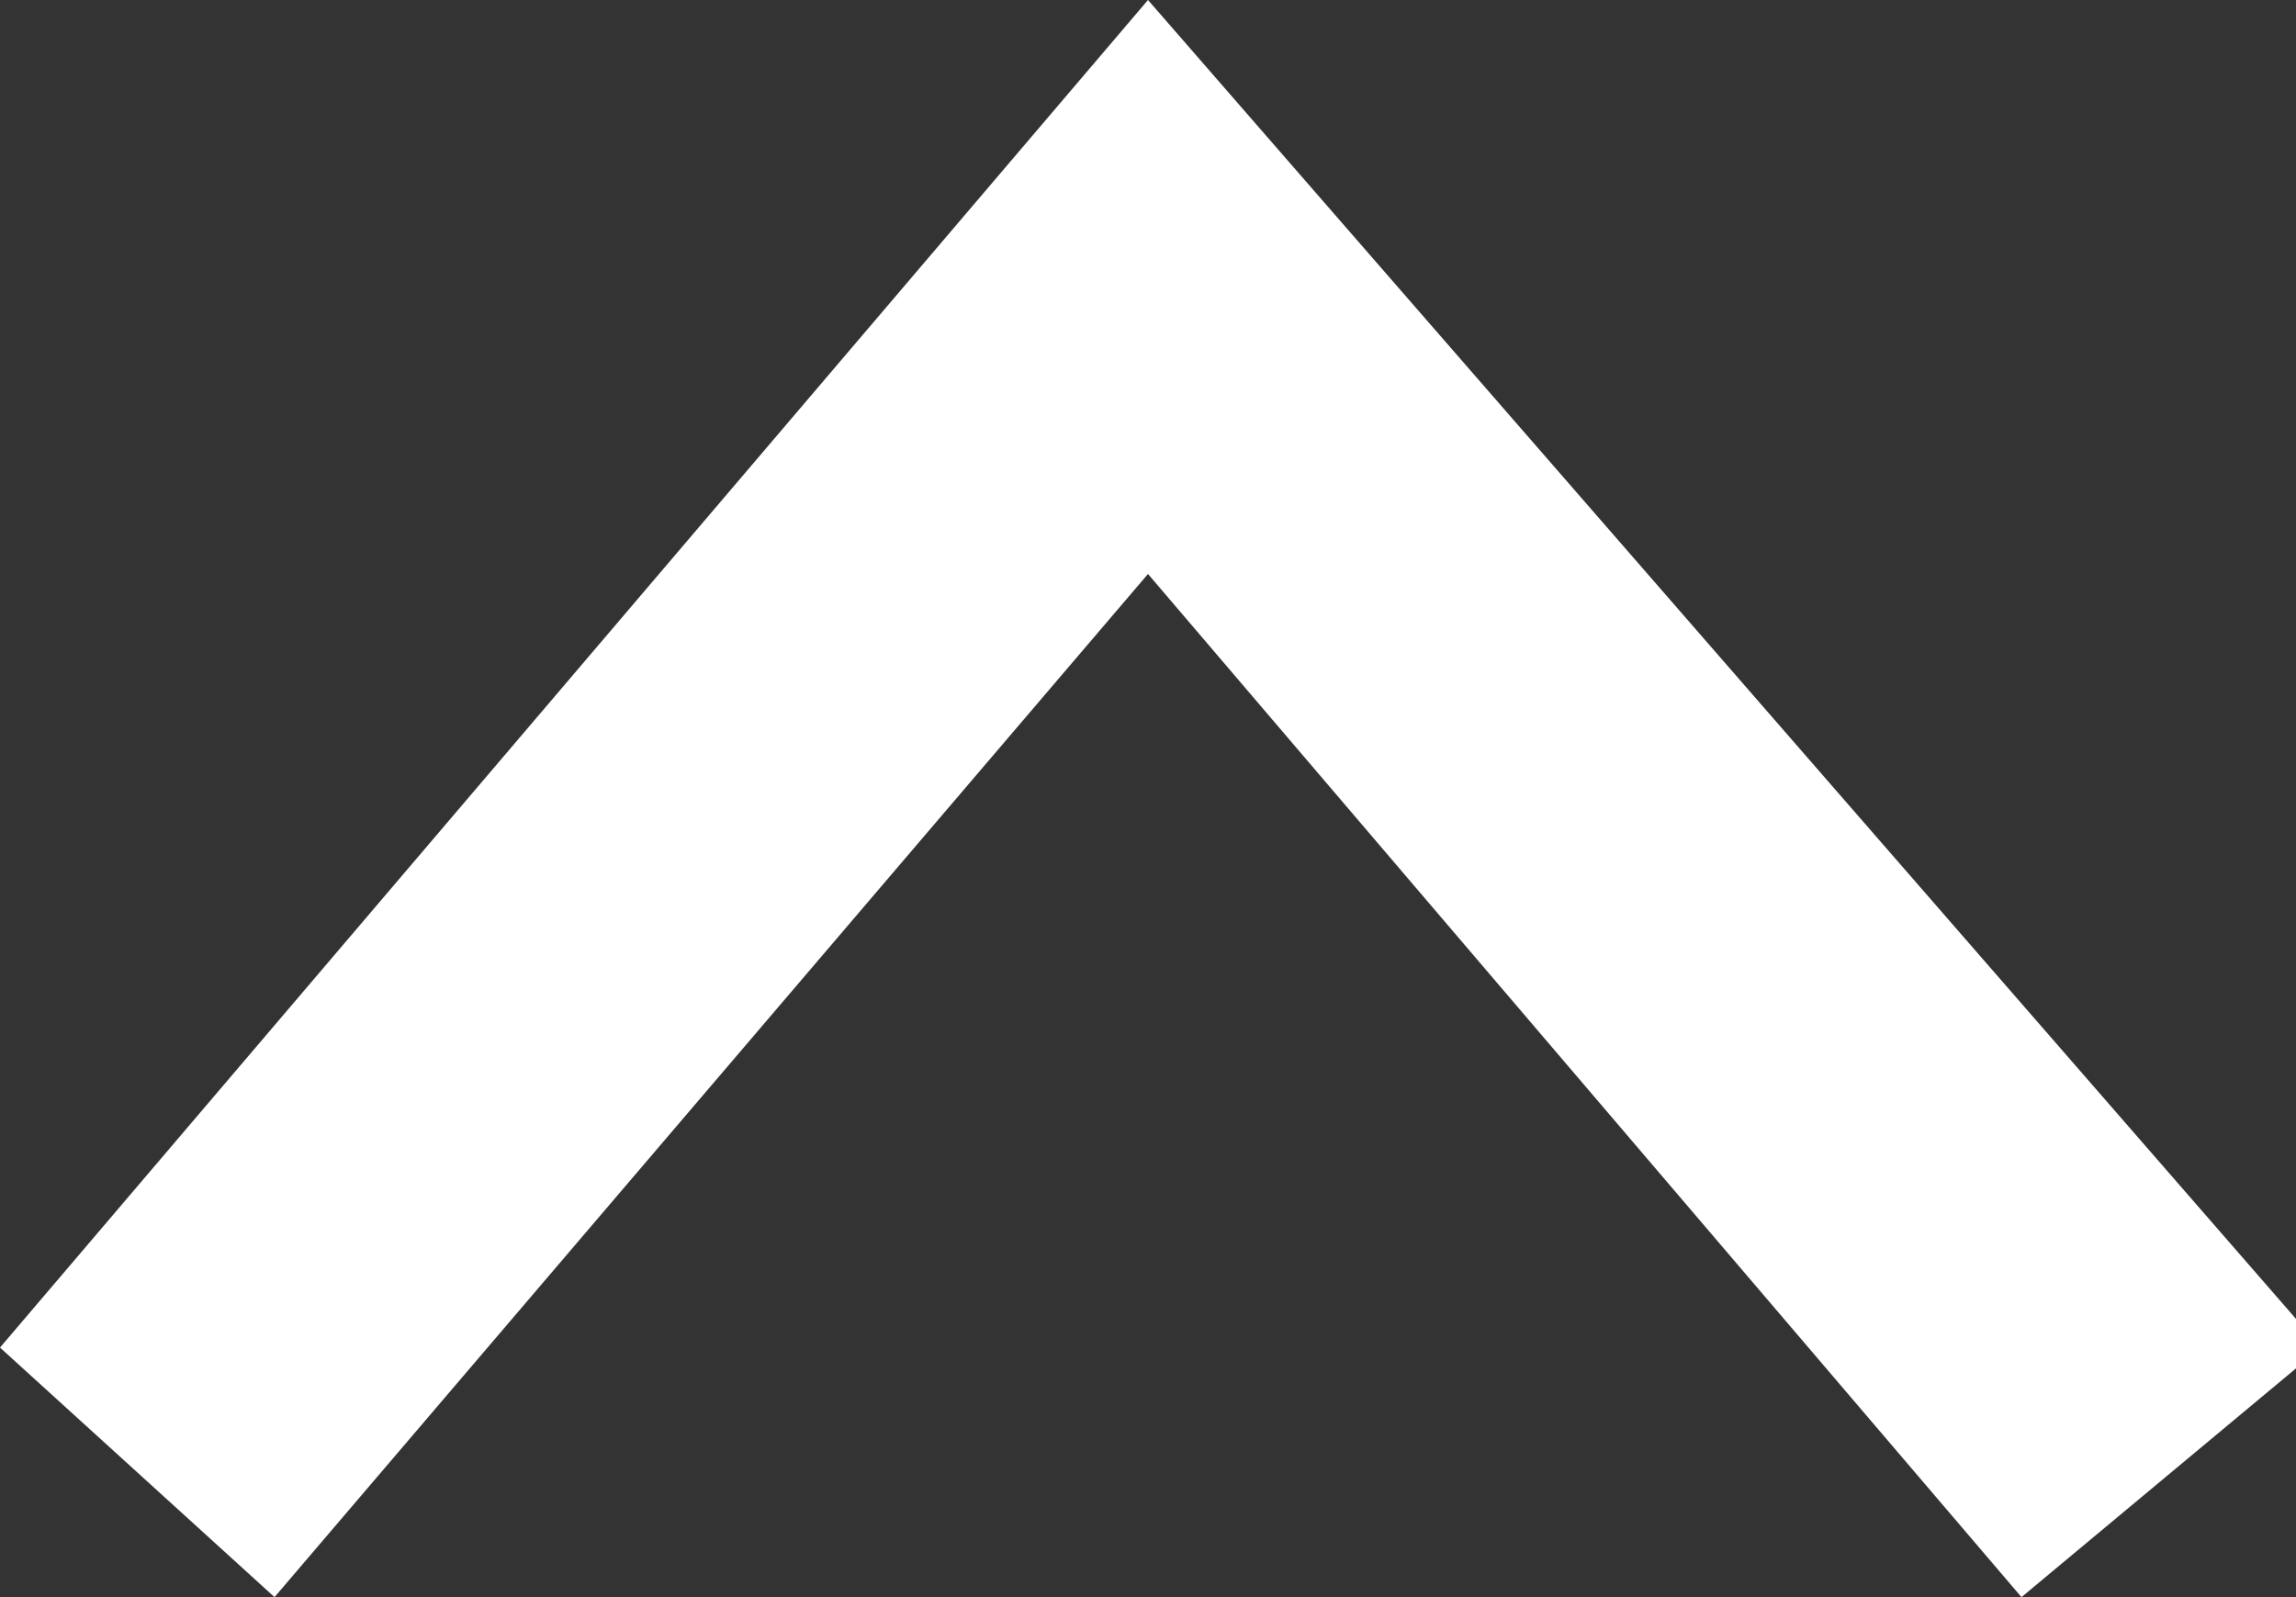 <?xml version="1.0" encoding="utf-8"?>
<svg version="1.1" id="Layer_1" xmlns="http://www.w3.org/2000/svg" xmlns:xlink="http://www.w3.org/1999/xlink" viewBox="0 0 9.2 6.4"  xml:space="preserve">
<rect x="0" y="0" width="9.2" height="6.4" fill="#333333" stroke="none"/>
<g id="Path_30">
	<polygon class="st0" points="4.6,0 9.3,5.4 8.1,6.4 4.6,2.3 1.1,6.4 0,5.4" fill="#ffffff"/>
</g>
</svg>
